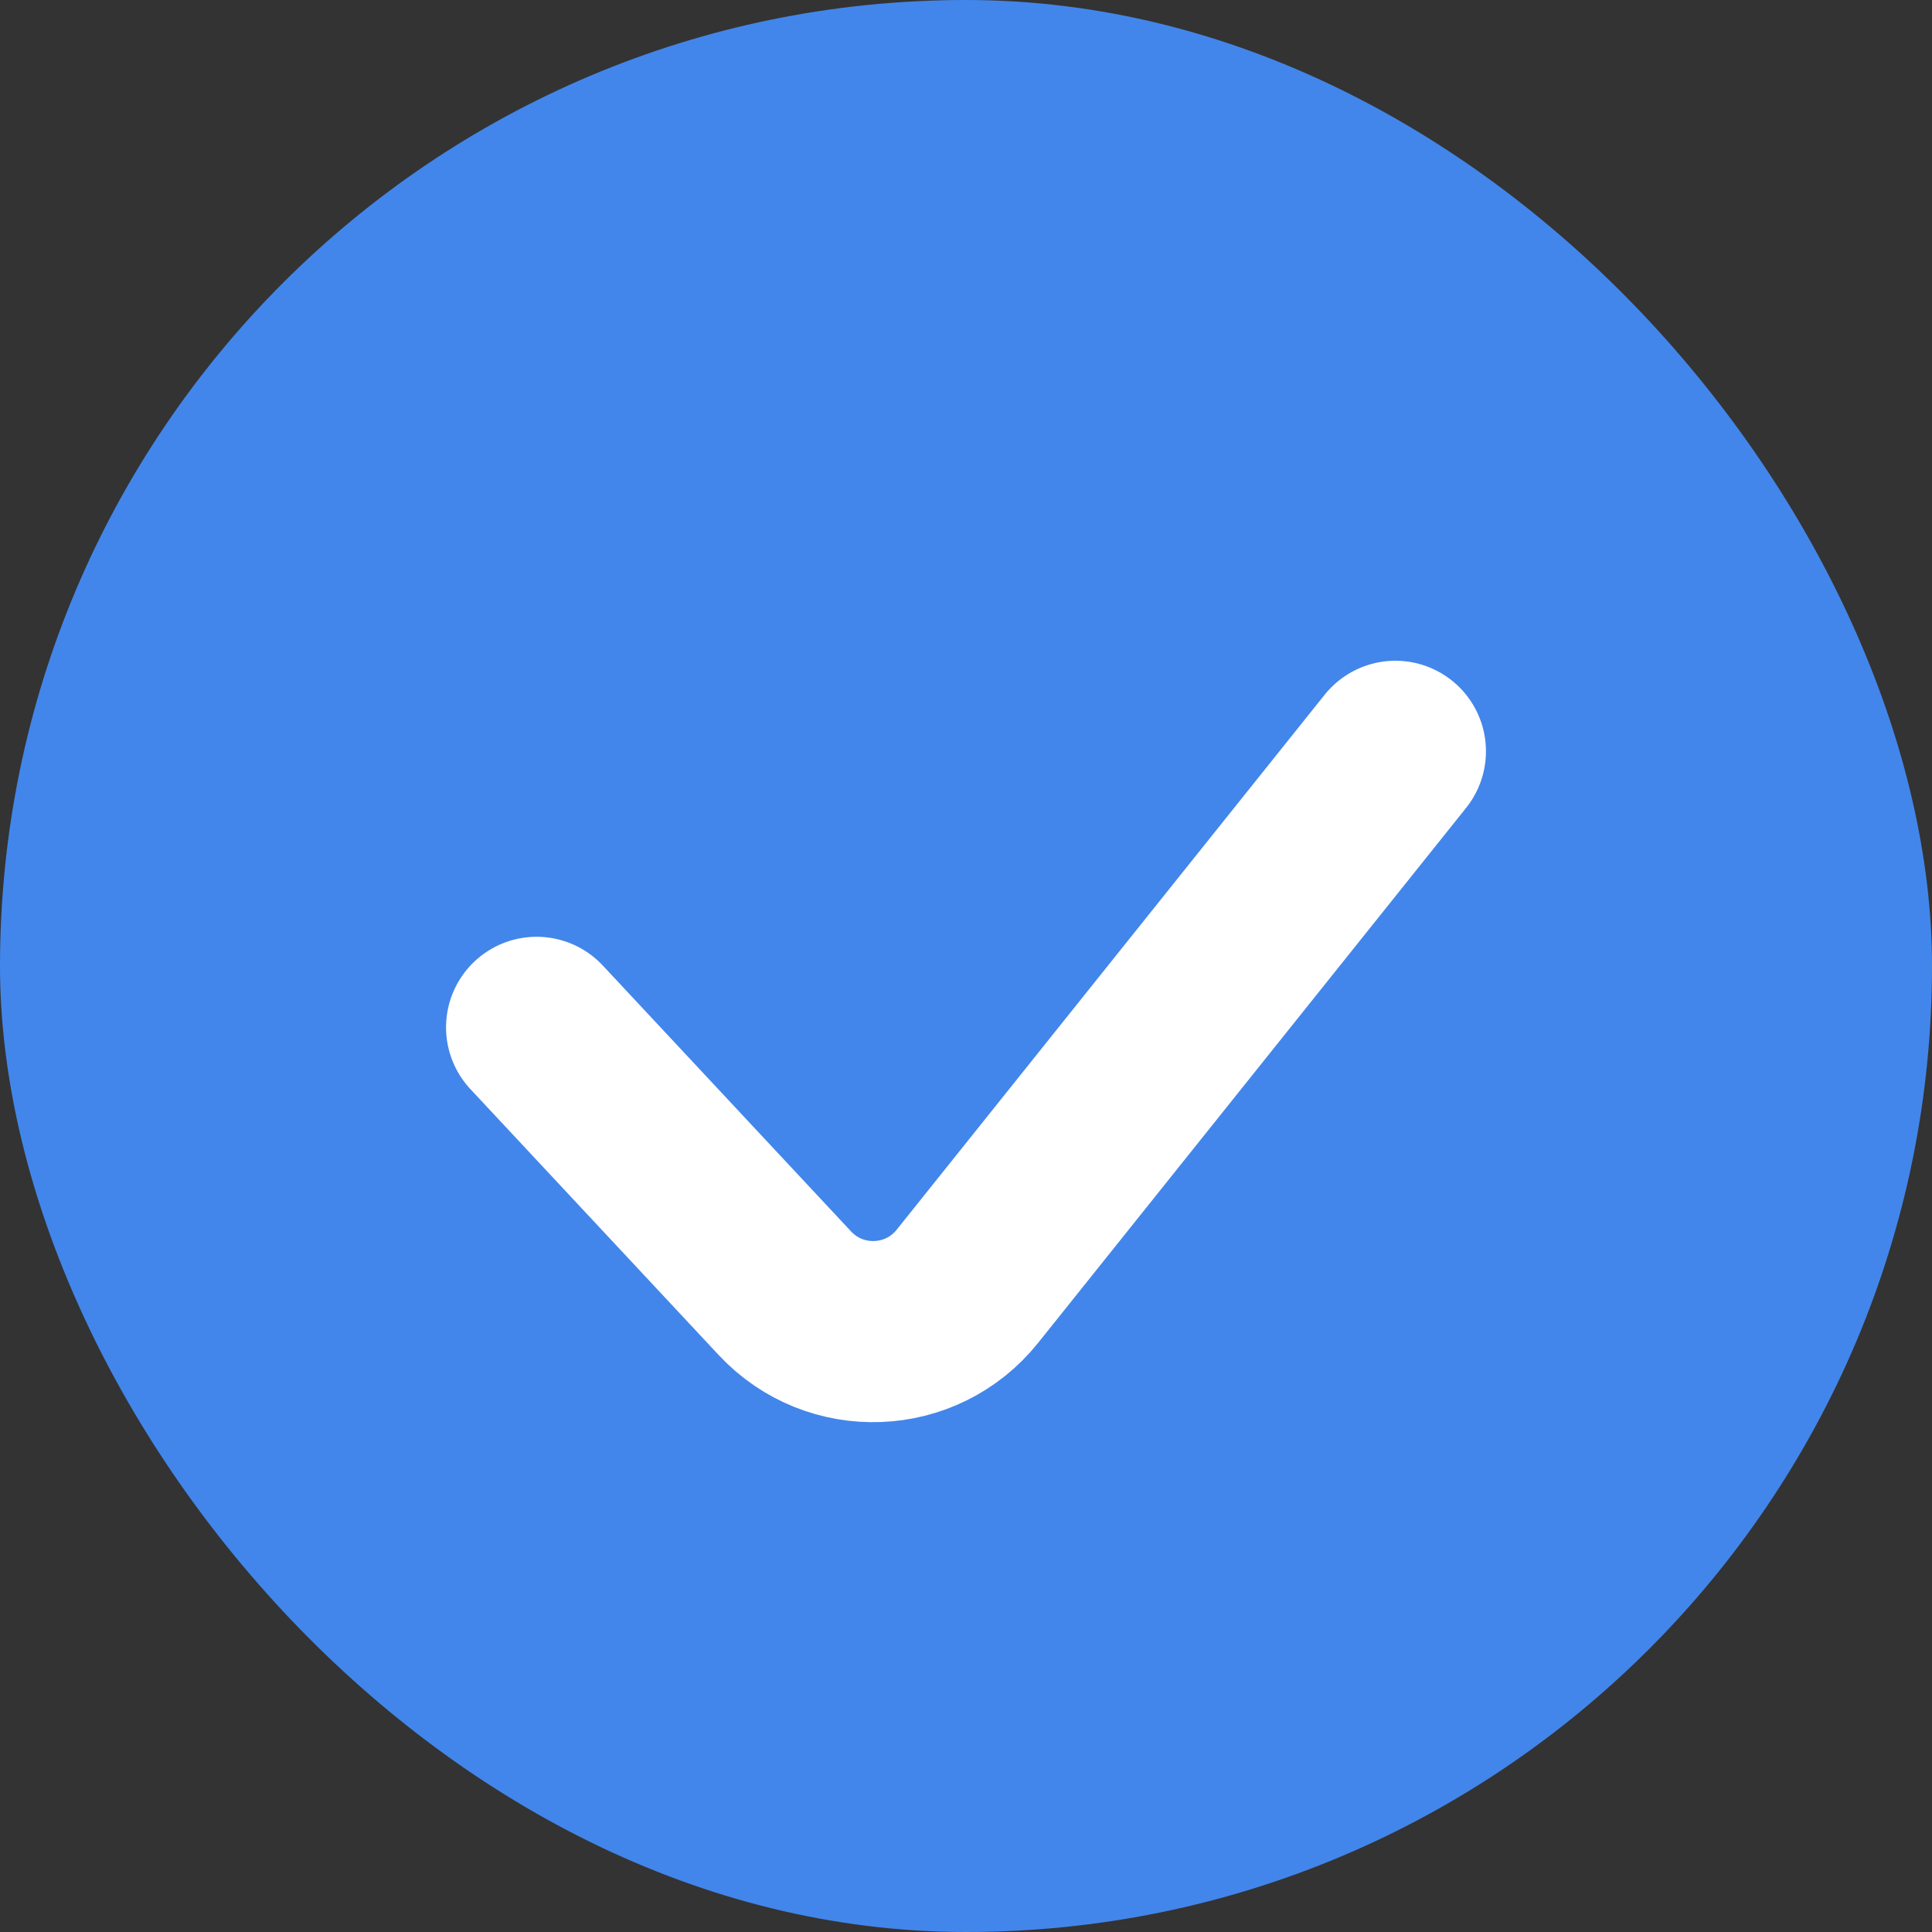 <svg width="16" height="16" viewBox="0 0 16 16" fill="none" xmlns="http://www.w3.org/2000/svg">
<rect x="0" y="0" width="16" height="16" fill="#333333" stroke="none"/>
<g clip-path="url(#clip0_6_37)">
<rect width="16" height="16" rx="8" fill="#4286EB"/>
<path d="M4.444 8.508L6.5 10.71C6.916 11.156 7.631 11.129 8.012 10.652L11.556 6.222" stroke="white" stroke-width="1.5" stroke-linecap="round"/>
</g>
<defs>
<clipPath id="clip0_6_37">
<rect width="16" height="16" fill="white"/>
</clipPath>
</defs>
</svg>

